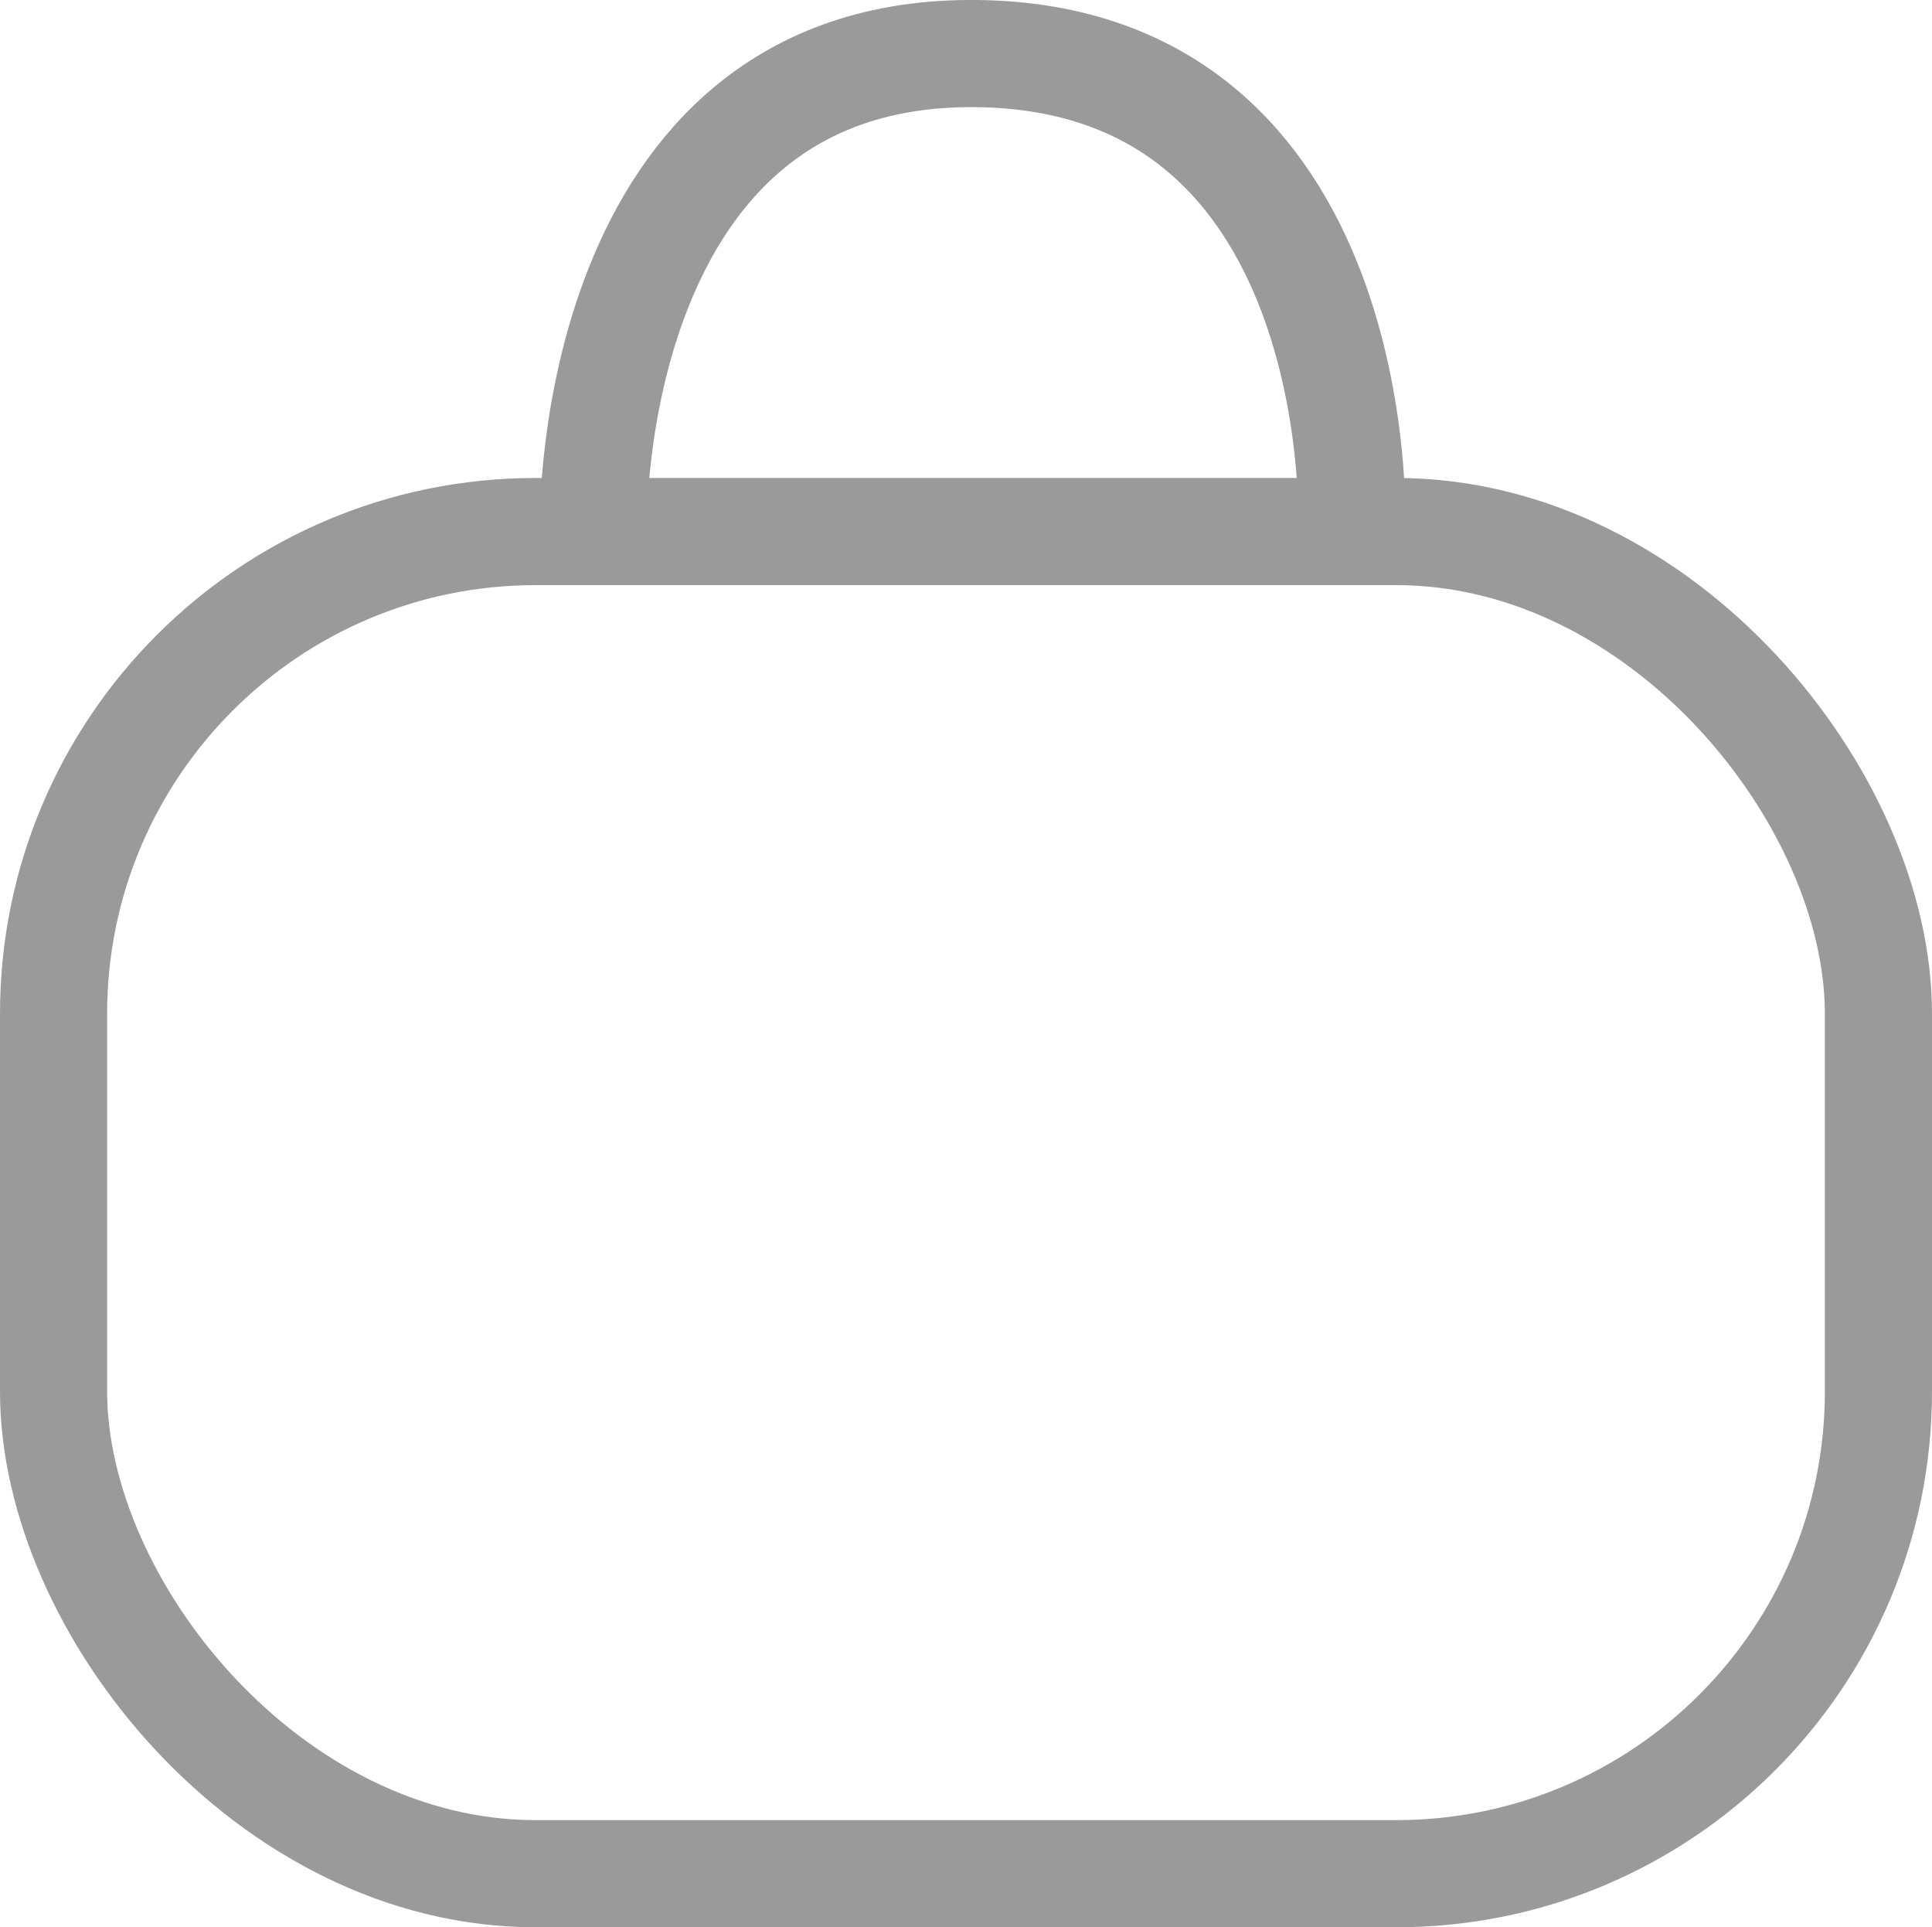 <svg xmlns="http://www.w3.org/2000/svg" width="18.035" height="17.987" viewBox="0 0 18.035 17.987">
  <g id="グループ_801" data-name="グループ 801" transform="translate(-1684 -42.5)">
    <g id="グループ_3" data-name="グループ 3" transform="translate(1684 43)">
      <g id="長方形_3" data-name="長方形 3" transform="translate(0 3.961)" fill="none" stroke="#9a9a9a" stroke-width="1">
        <rect width="18.035" height="13.526" rx="5" stroke="none"/>
        <rect x="0.5" y="0.5" width="17.035" height="12.526" rx="4.5" fill="none"/>
      </g>
      <path id="パス_5" data-name="パス 5" d="M1813.6,118.257s-.073-4.45,3.58-4.407,3.5,4.407,3.5,4.407" transform="translate(-1808.061 -113.85)" fill="none" stroke="#9a9a9a" stroke-width="1"/>
    </g>
  </g>
</svg>
